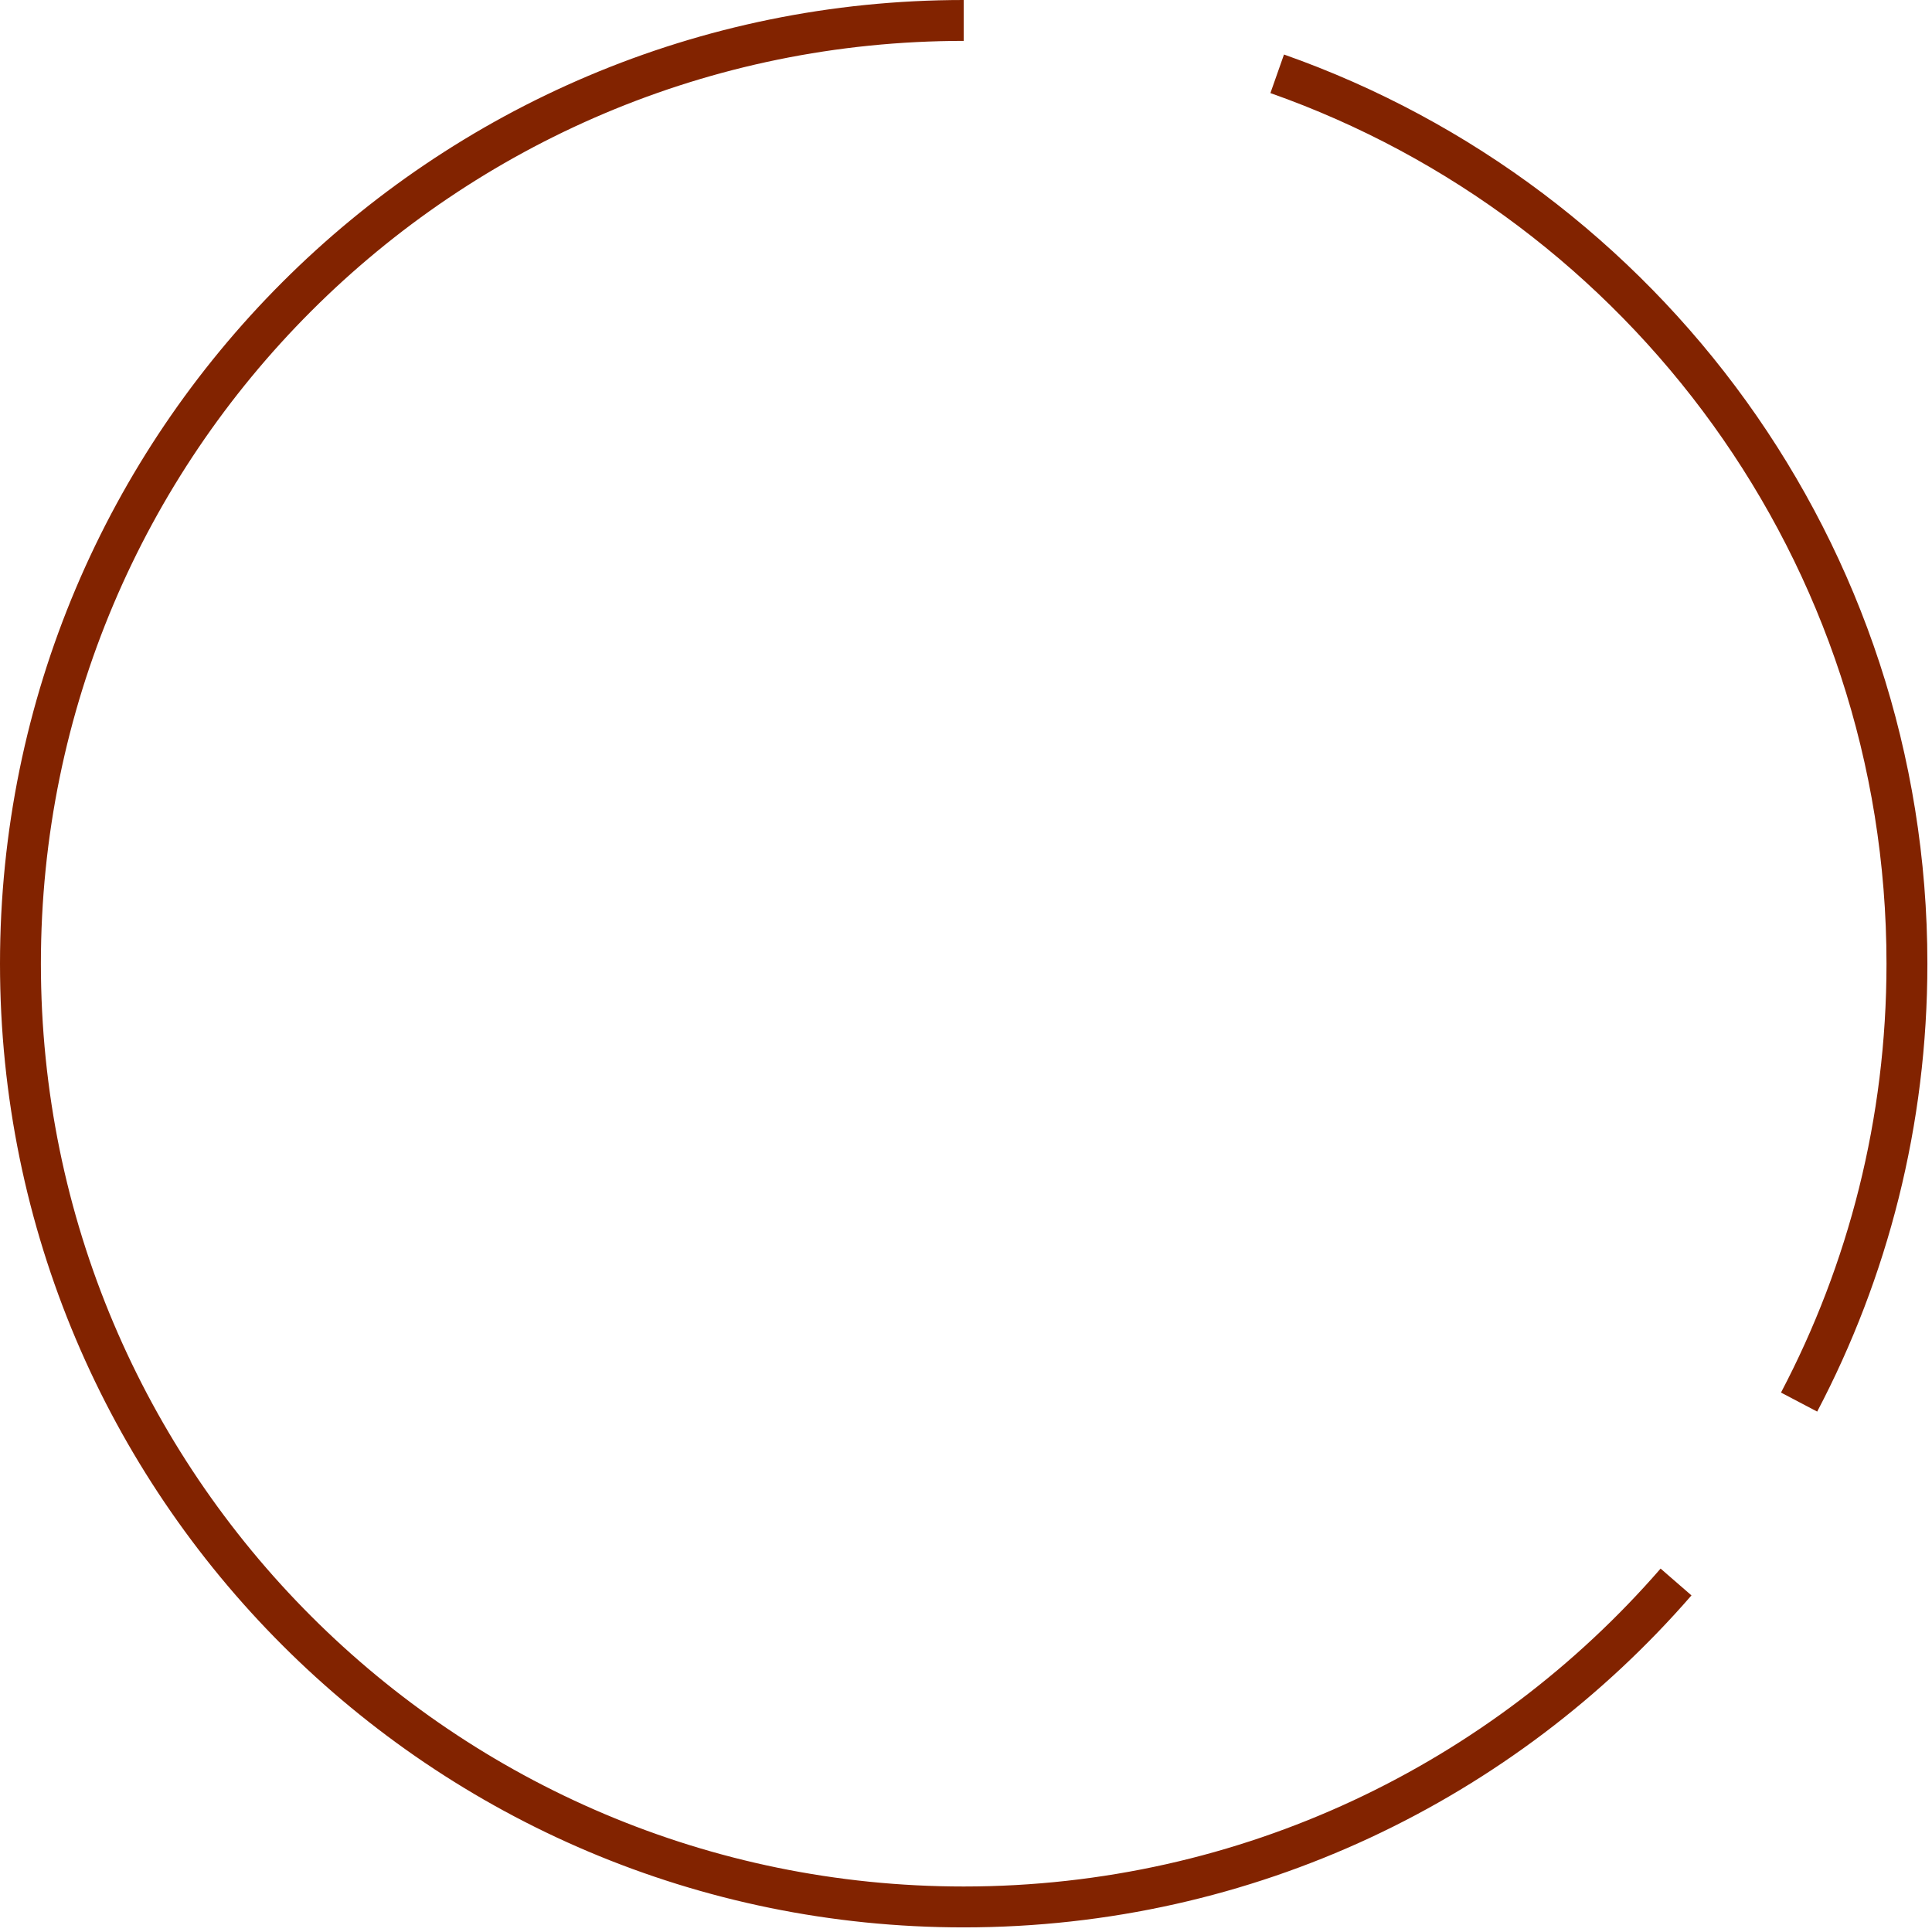 <svg width="413" height="413" viewBox="0 0 413 413" fill="none" xmlns="http://www.w3.org/2000/svg">
<path d="M206.007 4.371C94.647 4.371 4.371 94.647 4.371 206.007C4.371 317.367 94.647 407.643 206.007 407.643C266.802 407.643 321.314 380.736 358.282 338.182M273.025 15.776C351.441 43.401 407.643 118.141 407.643 206.007C407.643 239.837 399.311 271.721 384.588 299.72" stroke="#822300" stroke-width="8.741"/>
</svg>
